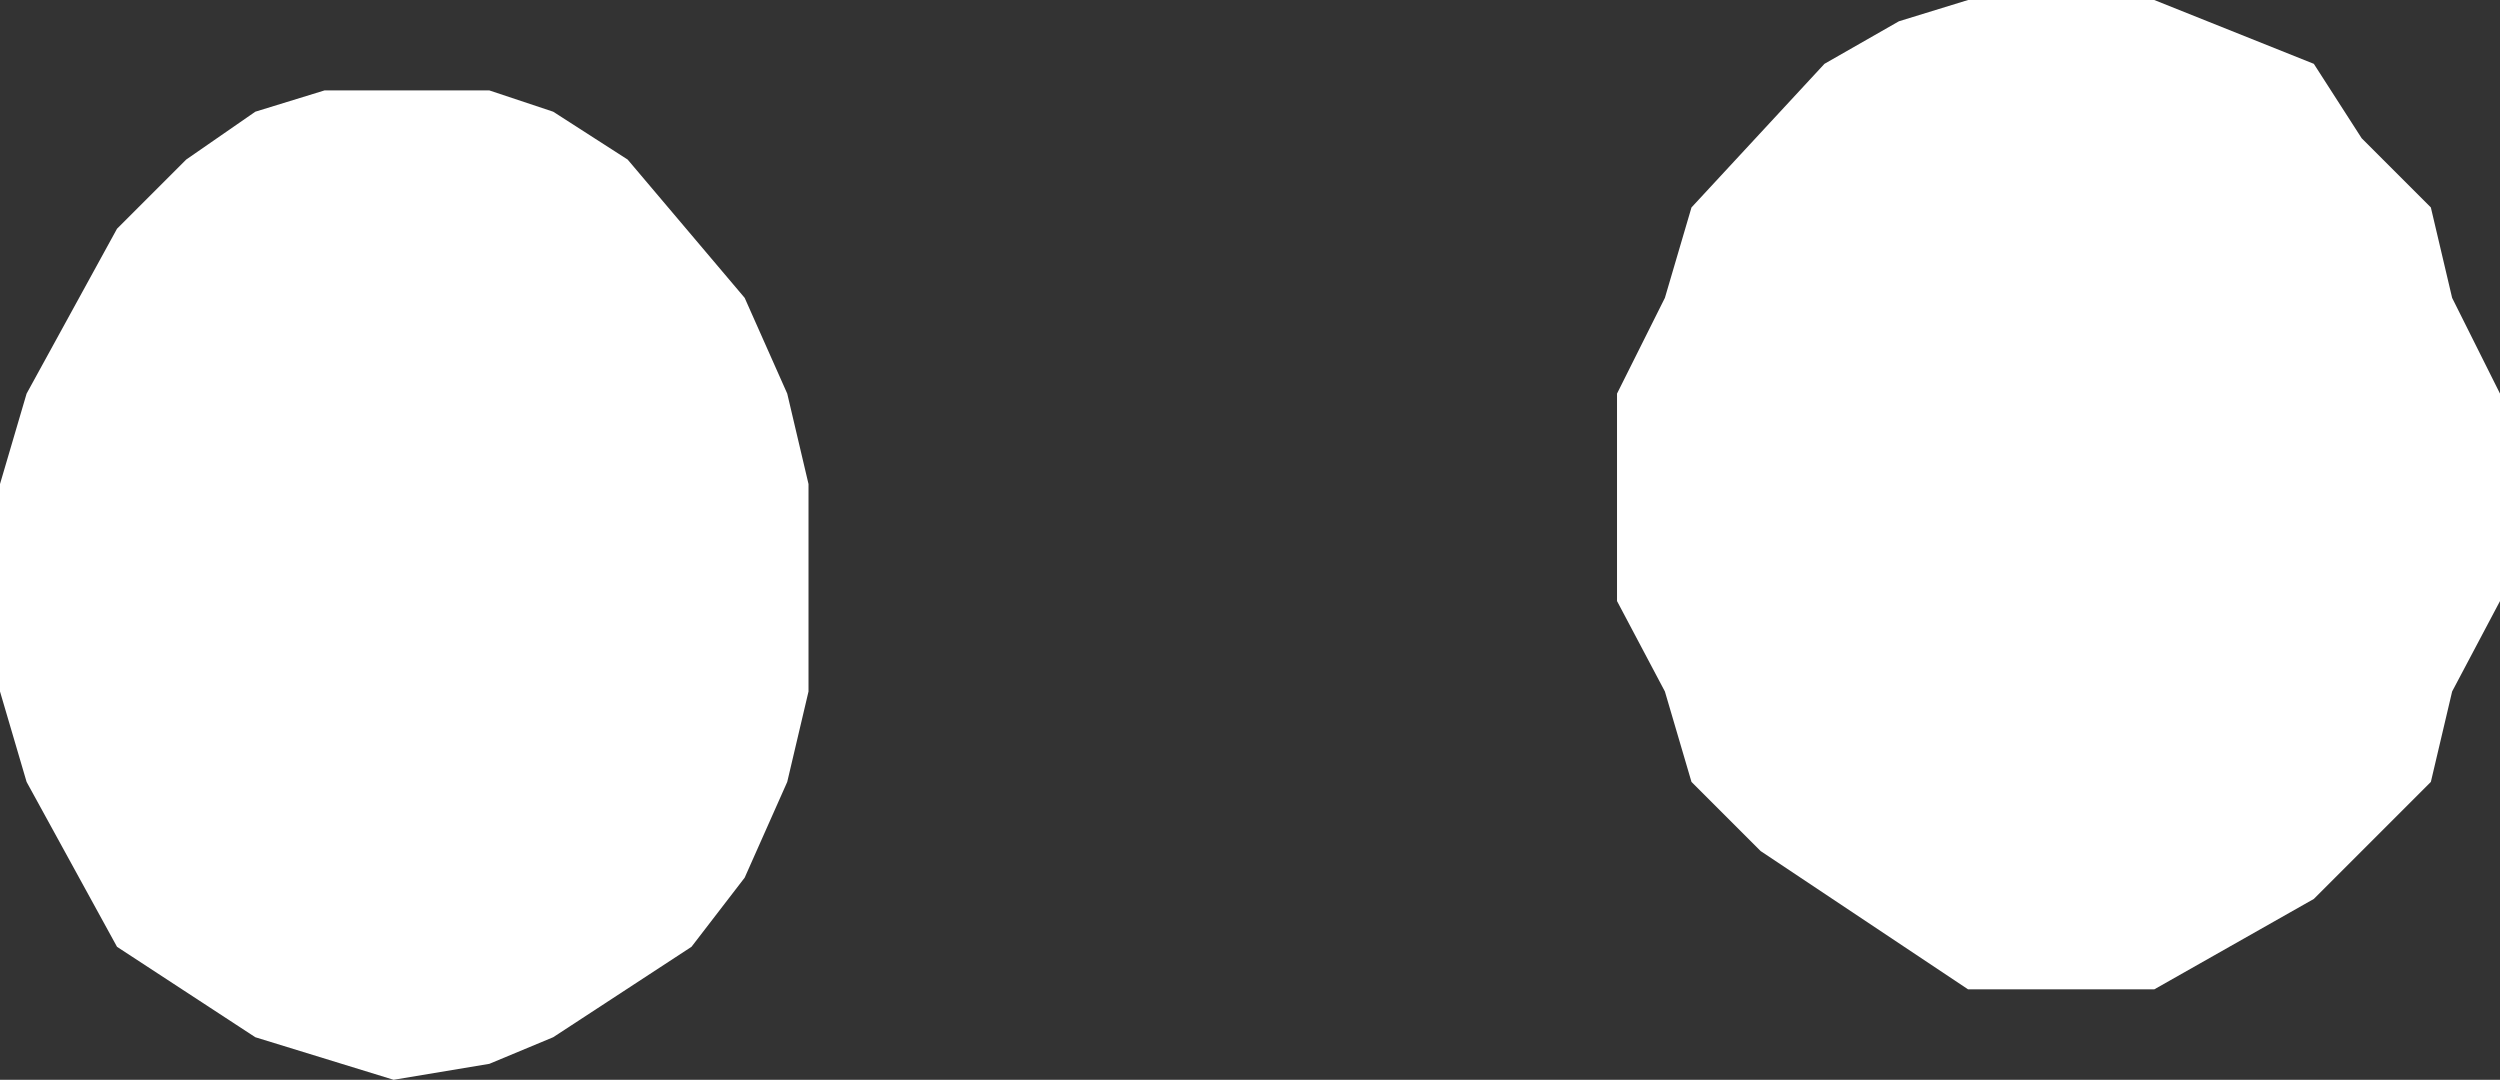 <?xml version="1.0" encoding="UTF-8" standalone="no"?>
<svg xmlns:xlink="http://www.w3.org/1999/xlink" height="10.15px" width="23.5px" xmlns="http://www.w3.org/2000/svg">
  <rect width="100%" height="100%" fill="#333333" stroke="none"/>
  <g transform="matrix(1.0, 0.0, 0.0, 1.0, 11.75, 5.05)">
    <path d="M-11.5 -1.35 L-10.65 -2.9 -10.0 -3.55 -9.35 -4.0 -8.7 -4.2 -7.15 -4.2 -6.55 -4.0 -5.85 -3.55 -4.75 -2.25 -4.35 -1.35 -4.15 -0.5 -4.15 1.45 -4.35 2.3 -4.75 3.2 -5.25 3.85 -6.55 4.7 -7.15 4.95 -8.05 5.1 -9.35 4.7 -10.65 3.85 -11.5 2.3 -11.75 1.45 -11.75 -0.5 -11.5 -1.35 M10.0 -4.45 L10.45 -3.75 11.1 -3.1 11.3 -2.25 11.75 -1.35 11.75 0.6 11.3 1.45 11.1 2.3 10.0 3.4 8.5 4.25 6.75 4.25 4.8 2.95 4.15 2.3 3.9 1.45 3.45 0.6 3.45 -1.35 3.9 -2.25 4.15 -3.1 5.4 -4.45 6.1 -4.85 6.75 -5.05 8.5 -5.05 10.0 -4.45" fill="#ffffff" fill-rule="evenodd" stroke="none"/>
  </g>
</svg>

